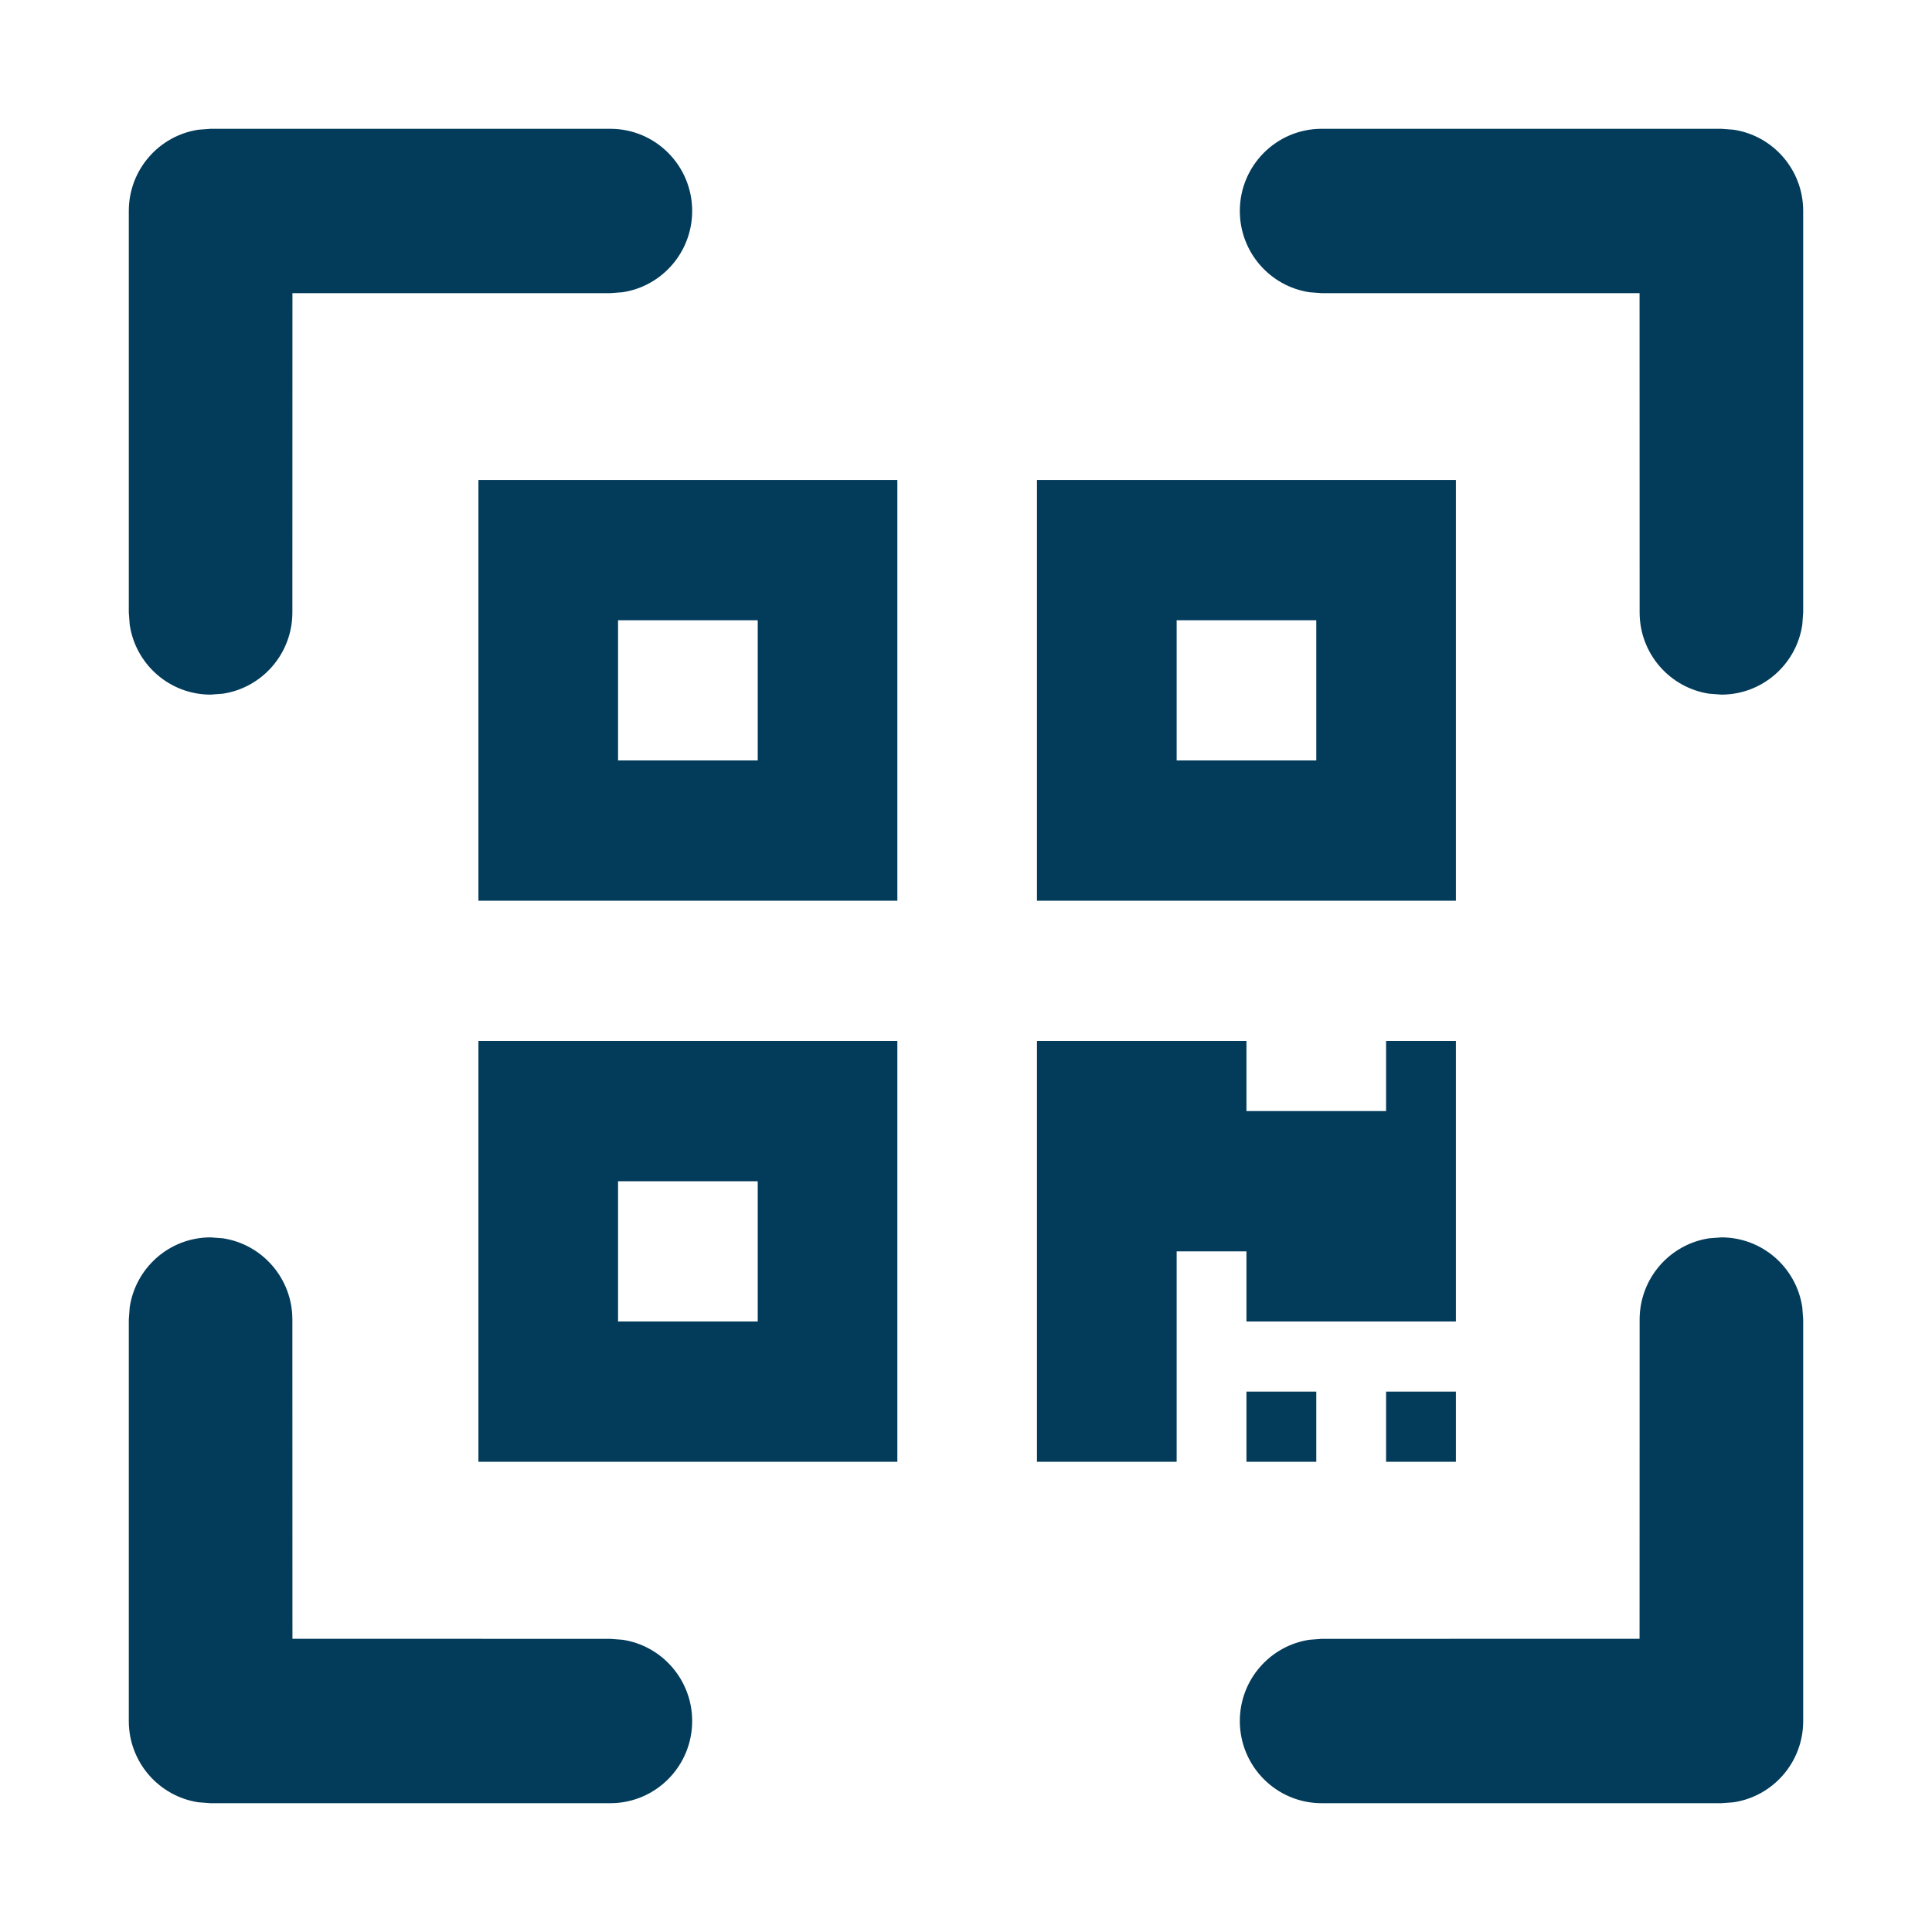 <svg xmlns="http://www.w3.org/2000/svg" width="30" height="30" viewBox="0 0 30 30">
  <path fill="#033B5A" d="M3.27,19.214 L3.458,19.228 C4.07,19.319 4.54,19.849 4.54,20.49 L4.54,20.49 L4.541,25.447 L9.477,25.448 L9.665,25.462 C10.278,25.553 10.748,26.084 10.748,26.724 C10.748,27.429 10.179,28 9.477,28 L9.477,28 L3.27,28 L3.083,27.986 C2.47,27.895 2,27.365 2,26.724 L2,26.724 L2,20.49 L2.014,20.301 C2.104,19.686 2.632,19.214 3.27,19.214 L3.27,19.214 Z M26.73,19.214 C27.368,19.214 27.896,19.686 27.986,20.301 L28,20.49 L28,26.724 C28,27.365 27.53,27.895 26.917,27.986 L26.73,28 L20.523,28 C19.821,28 19.252,27.429 19.252,26.724 C19.252,26.084 19.722,25.553 20.335,25.462 L20.523,25.448 L25.459,25.447 L25.46,20.49 C25.46,19.849 25.93,19.319 26.542,19.228 L26.73,19.214 Z M13.934,16.164 L13.934,22.698 L7.429,22.698 L7.429,16.164 L13.934,16.164 Z M19.355,16.164 L19.355,17.253 L21.523,17.253 L21.523,16.164 L22.607,16.164 L22.607,20.52 L19.355,20.52 L19.355,19.431 L18.271,19.431 L18.271,22.698 L16.102,22.698 L16.102,16.164 L19.355,16.164 Z M22.607,21.609 L22.607,22.698 L21.523,22.698 L21.523,21.609 L22.607,21.609 Z M20.439,21.609 L20.439,22.698 L19.355,22.698 L19.355,21.609 L20.439,21.609 Z M11.766,18.342 L9.597,18.342 L9.597,20.52 L11.766,20.52 L11.766,18.342 Z M13.934,7.453 L13.934,13.986 L7.429,13.986 L7.429,7.453 L13.934,7.453 Z M22.607,7.453 L22.607,13.986 L16.102,13.986 L16.102,7.453 L22.607,7.453 Z M11.766,9.631 L9.597,9.631 L9.597,11.808 L11.766,11.808 L11.766,9.631 Z M20.439,9.631 L18.271,9.631 L18.271,11.808 L20.439,11.808 L20.439,9.631 Z M9.477,2 C10.179,2 10.748,2.571 10.748,3.276 C10.748,3.916 10.278,4.447 9.665,4.538 L9.477,4.552 L4.541,4.552 L4.54,9.51 C4.54,10.151 4.07,10.681 3.458,10.772 L3.27,10.786 C2.632,10.786 2.104,10.314 2.014,9.699 L2,9.51 L2,3.276 C2,2.635 2.47,2.105 3.083,2.014 L3.27,2 L9.477,2 Z M26.73,2 L26.917,2.014 C27.53,2.105 28,2.635 28,3.276 L28,3.276 L28,9.51 L27.986,9.699 C27.896,10.314 27.368,10.786 26.73,10.786 L26.73,10.786 L26.542,10.772 C25.93,10.681 25.46,10.151 25.46,9.51 L25.46,9.51 L25.459,4.552 L20.523,4.552 L20.335,4.538 C19.722,4.447 19.252,3.916 19.252,3.276 C19.252,2.571 19.821,2 20.523,2 L20.523,2 L26.73,2 Z"/>
</svg>
